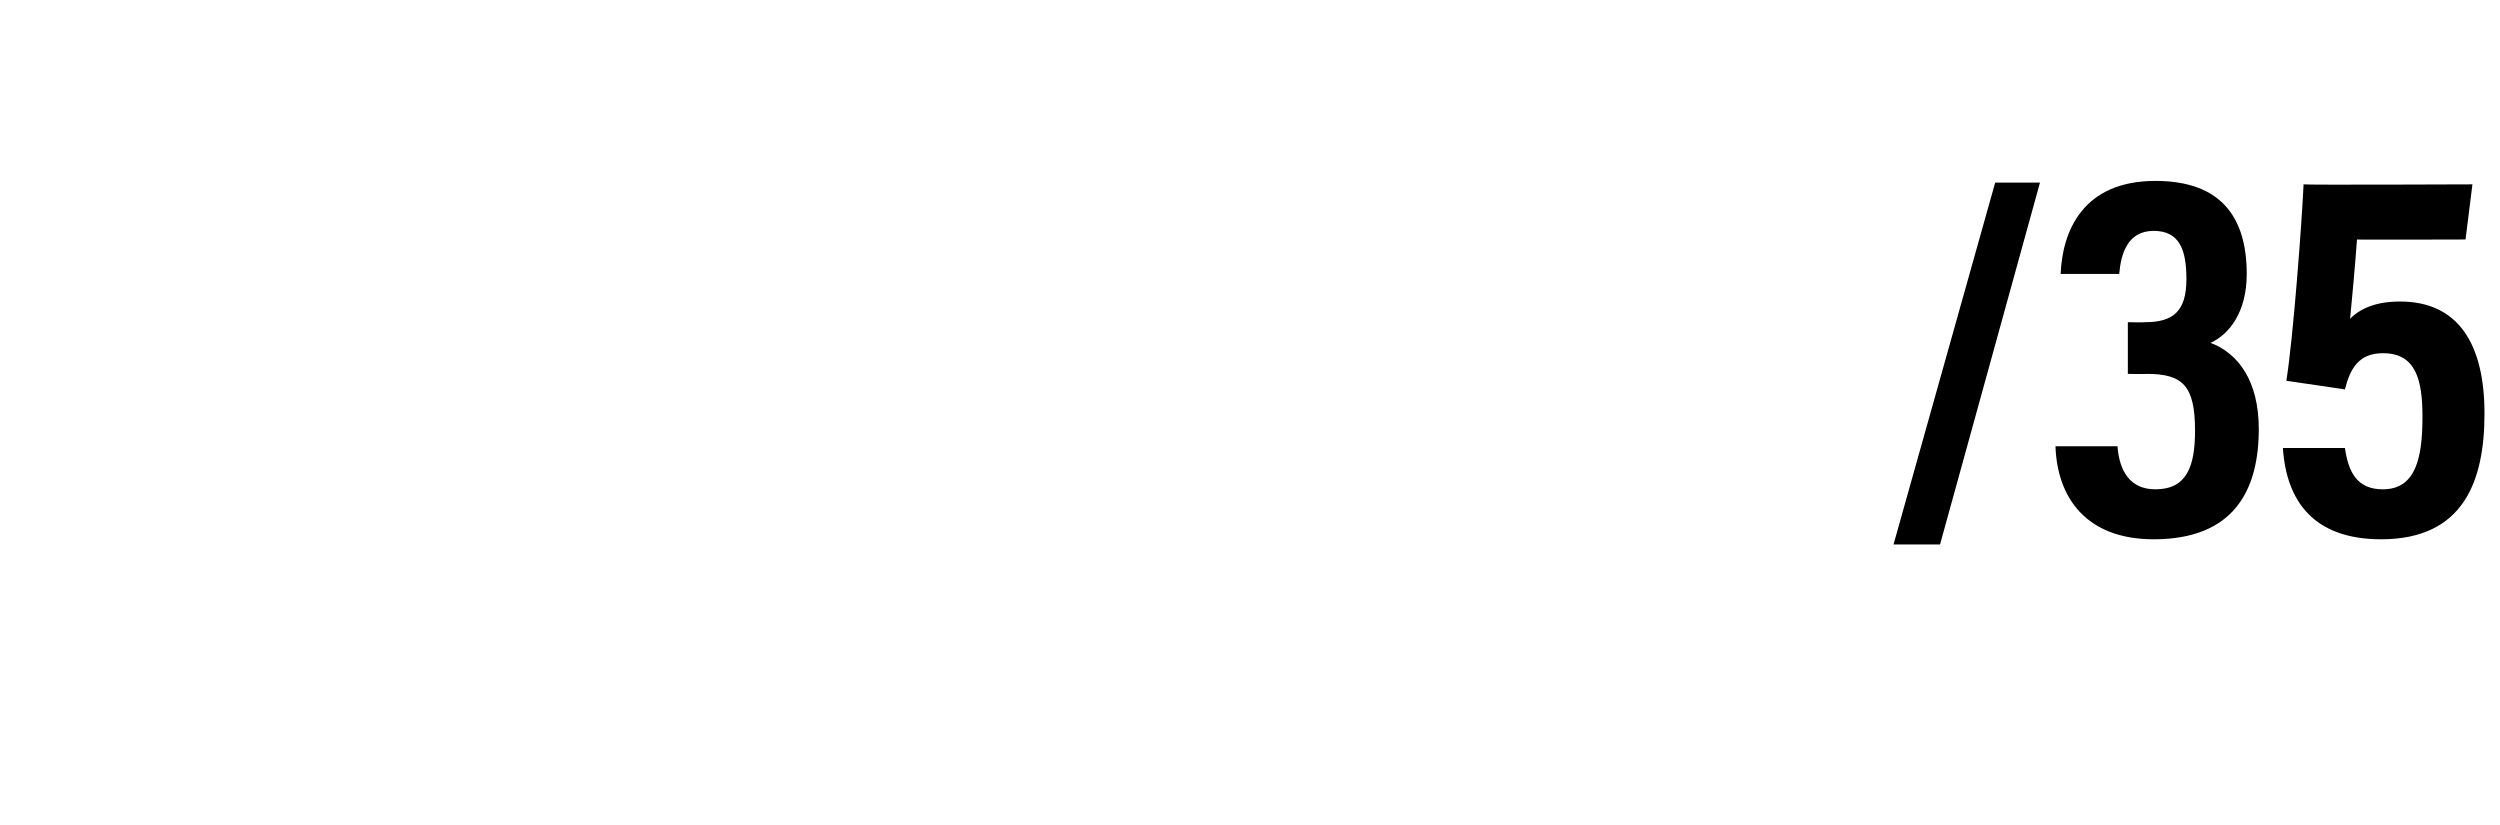 <?xml version="1.0" standalone="no"?>
<!DOCTYPE svg PUBLIC "-//W3C//DTD SVG 1.1//EN" "http://www.w3.org/Graphics/SVG/1.1/DTD/svg11.dtd">
<svg xmlns="http://www.w3.org/2000/svg" version="1.1" width="145.1px" height="47.9px" viewBox="0 -9 145.1 47.9" style="top:-9px">
  <desc>/35</desc>
  <defs/>
  <g id="Polygon52761">
    <path d="M 109.9 22.6 L 115.8 1.6 L 118.4 1.6 L 112.6 22.6 L 109.9 22.6 Z M 119.6 6.9 C 119.7 4.4 120.9 1.5 125.1 1.5 C 128.9 1.5 130.4 3.6 130.4 6.9 C 130.4 9.1 129.4 10.4 128.3 10.9 C 128.3 10.9 128.3 10.9 128.3 10.9 C 129.9 11.5 131.1 13.1 131.1 15.9 C 131.1 19.4 129.7 22.3 125 22.3 C 121.1 22.3 119.4 19.9 119.3 16.9 C 119.3 16.9 122.9 16.9 122.9 16.9 C 123 18.3 123.6 19.4 125.1 19.4 C 126.9 19.4 127.4 18.1 127.4 16 C 127.4 13.4 126.7 12.7 124.6 12.7 C 124.57 12.72 123.5 12.7 123.5 12.7 L 123.5 9.7 C 123.5 9.7 124.51 9.72 124.5 9.7 C 126.1 9.7 126.9 9.1 126.9 7.2 C 126.9 5.5 126.5 4.4 125 4.4 C 123.5 4.4 123.1 5.7 123 6.9 C 123 6.9 119.6 6.9 119.6 6.9 Z M 143.1 4.9 C 143.1 4.9 136.78 4.92 136.8 4.9 C 136.7 6.3 136.5 8.5 136.4 9.5 C 137 8.9 137.9 8.5 139.3 8.5 C 142.7 8.5 144.2 11 144.2 15 C 144.2 18.9 143 22.3 138.2 22.3 C 134.3 22.3 132.7 20.1 132.5 17 C 132.5 17 136.1 17 136.1 17 C 136.3 18.4 136.8 19.4 138.3 19.4 C 140.2 19.4 140.6 17.6 140.6 15.2 C 140.6 13 140.2 11.5 138.3 11.5 C 136.9 11.5 136.4 12.4 136.1 13.6 C 136.1 13.6 132.7 13.1 132.7 13.1 C 133.1 10.6 133.6 3.9 133.7 1.7 C 133.72 1.74 143.5 1.7 143.5 1.7 L 143.1 4.9 Z " stroke="none" fill="#000"/>
  </g>
</svg>